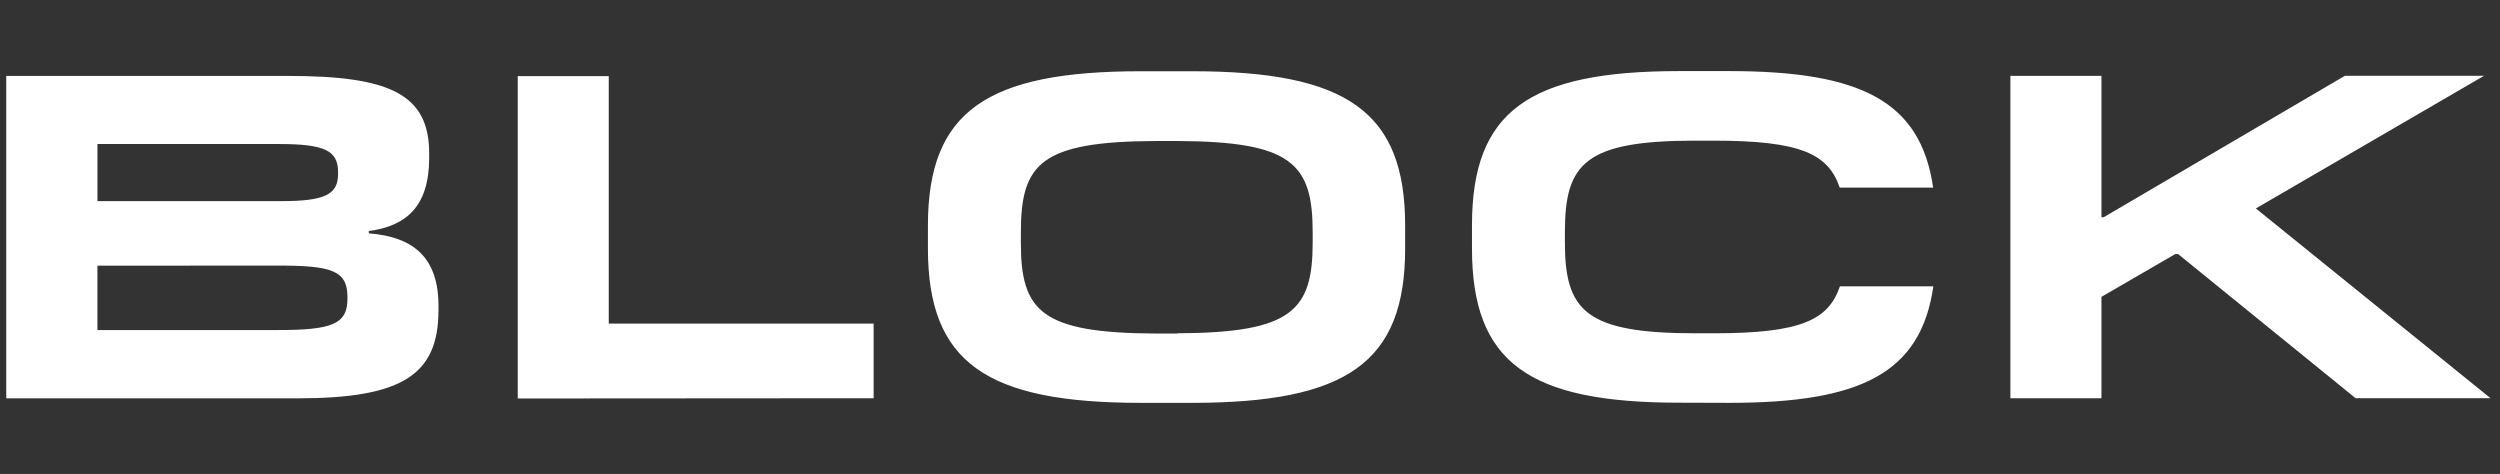 <svg width="211" height="40" viewBox="0 0 211 40" fill="none" xmlns="http://www.w3.org/2000/svg">
<rect x="0" y="0" width="211" height="40" fill="#333333" stroke="none"/>
<path d="M145.959 34C157.059 34 162.119 31.493 163.175 24.164H155.292C154.314 27.002 152.038 28.13 144.626 28.13H143.096C133.806 28.13 132.077 26.225 132.077 20.46V19.565C132.077 13.775 133.802 11.87 143.093 11.87H144.609C152.021 11.87 154.297 12.998 155.274 15.835H163.158C162.102 8.528 157.042 6 145.942 6H141.726C129.017 6 124.235 9.384 124.235 19.022V20.965C124.235 30.603 129.017 33.987 141.726 33.987L145.959 34ZM118.594 20.977C118.594 30.615 113.651 34 100.597 34H96.281C83.259 34 78.317 30.615 78.317 20.977V19.035C78.317 9.396 83.263 6.013 96.281 6.013H100.597C113.651 6.013 118.594 9.396 118.594 19.035V20.977ZM97.534 28.15H99.38V28.129C109.027 28.087 110.79 26.225 110.79 20.46V19.599C110.79 13.809 109.027 11.941 99.381 11.902H97.535C87.834 11.941 86.162 13.809 86.162 19.599V20.492C86.162 26.246 87.849 28.109 97.534 28.15ZM37.007 25.602V26.187C37.007 31.665 33.899 33.611 25.155 33.619H0.527V6.409H24.34C32.851 6.409 36.222 7.926 36.222 12.939V13.32C36.222 17.41 34.3 19.081 31.126 19.498V19.695C34.613 19.967 36.928 21.483 37.007 25.602ZM23.517 12.155H8.224V16.976H23.711C27.396 16.976 28.532 16.433 28.532 14.683V14.528C28.532 12.698 27.399 12.155 23.519 12.155H23.517ZM29.324 25.06C29.324 22.834 27.987 22.415 23.475 22.415L8.223 22.424V27.855H23.475C28.029 27.855 29.324 27.354 29.324 25.215V25.06ZM73.734 33.611V27.311H51.379V6.423H43.697V33.632L73.734 33.611ZM177.362 33.611V25.055L183.596 21.441H183.83L198.811 33.607H210.2L190.396 17.593L209.652 6.398H197.908L177.559 18.33H177.362V6.402H169.676V33.611H177.362Z" fill="white"/>
</svg>
